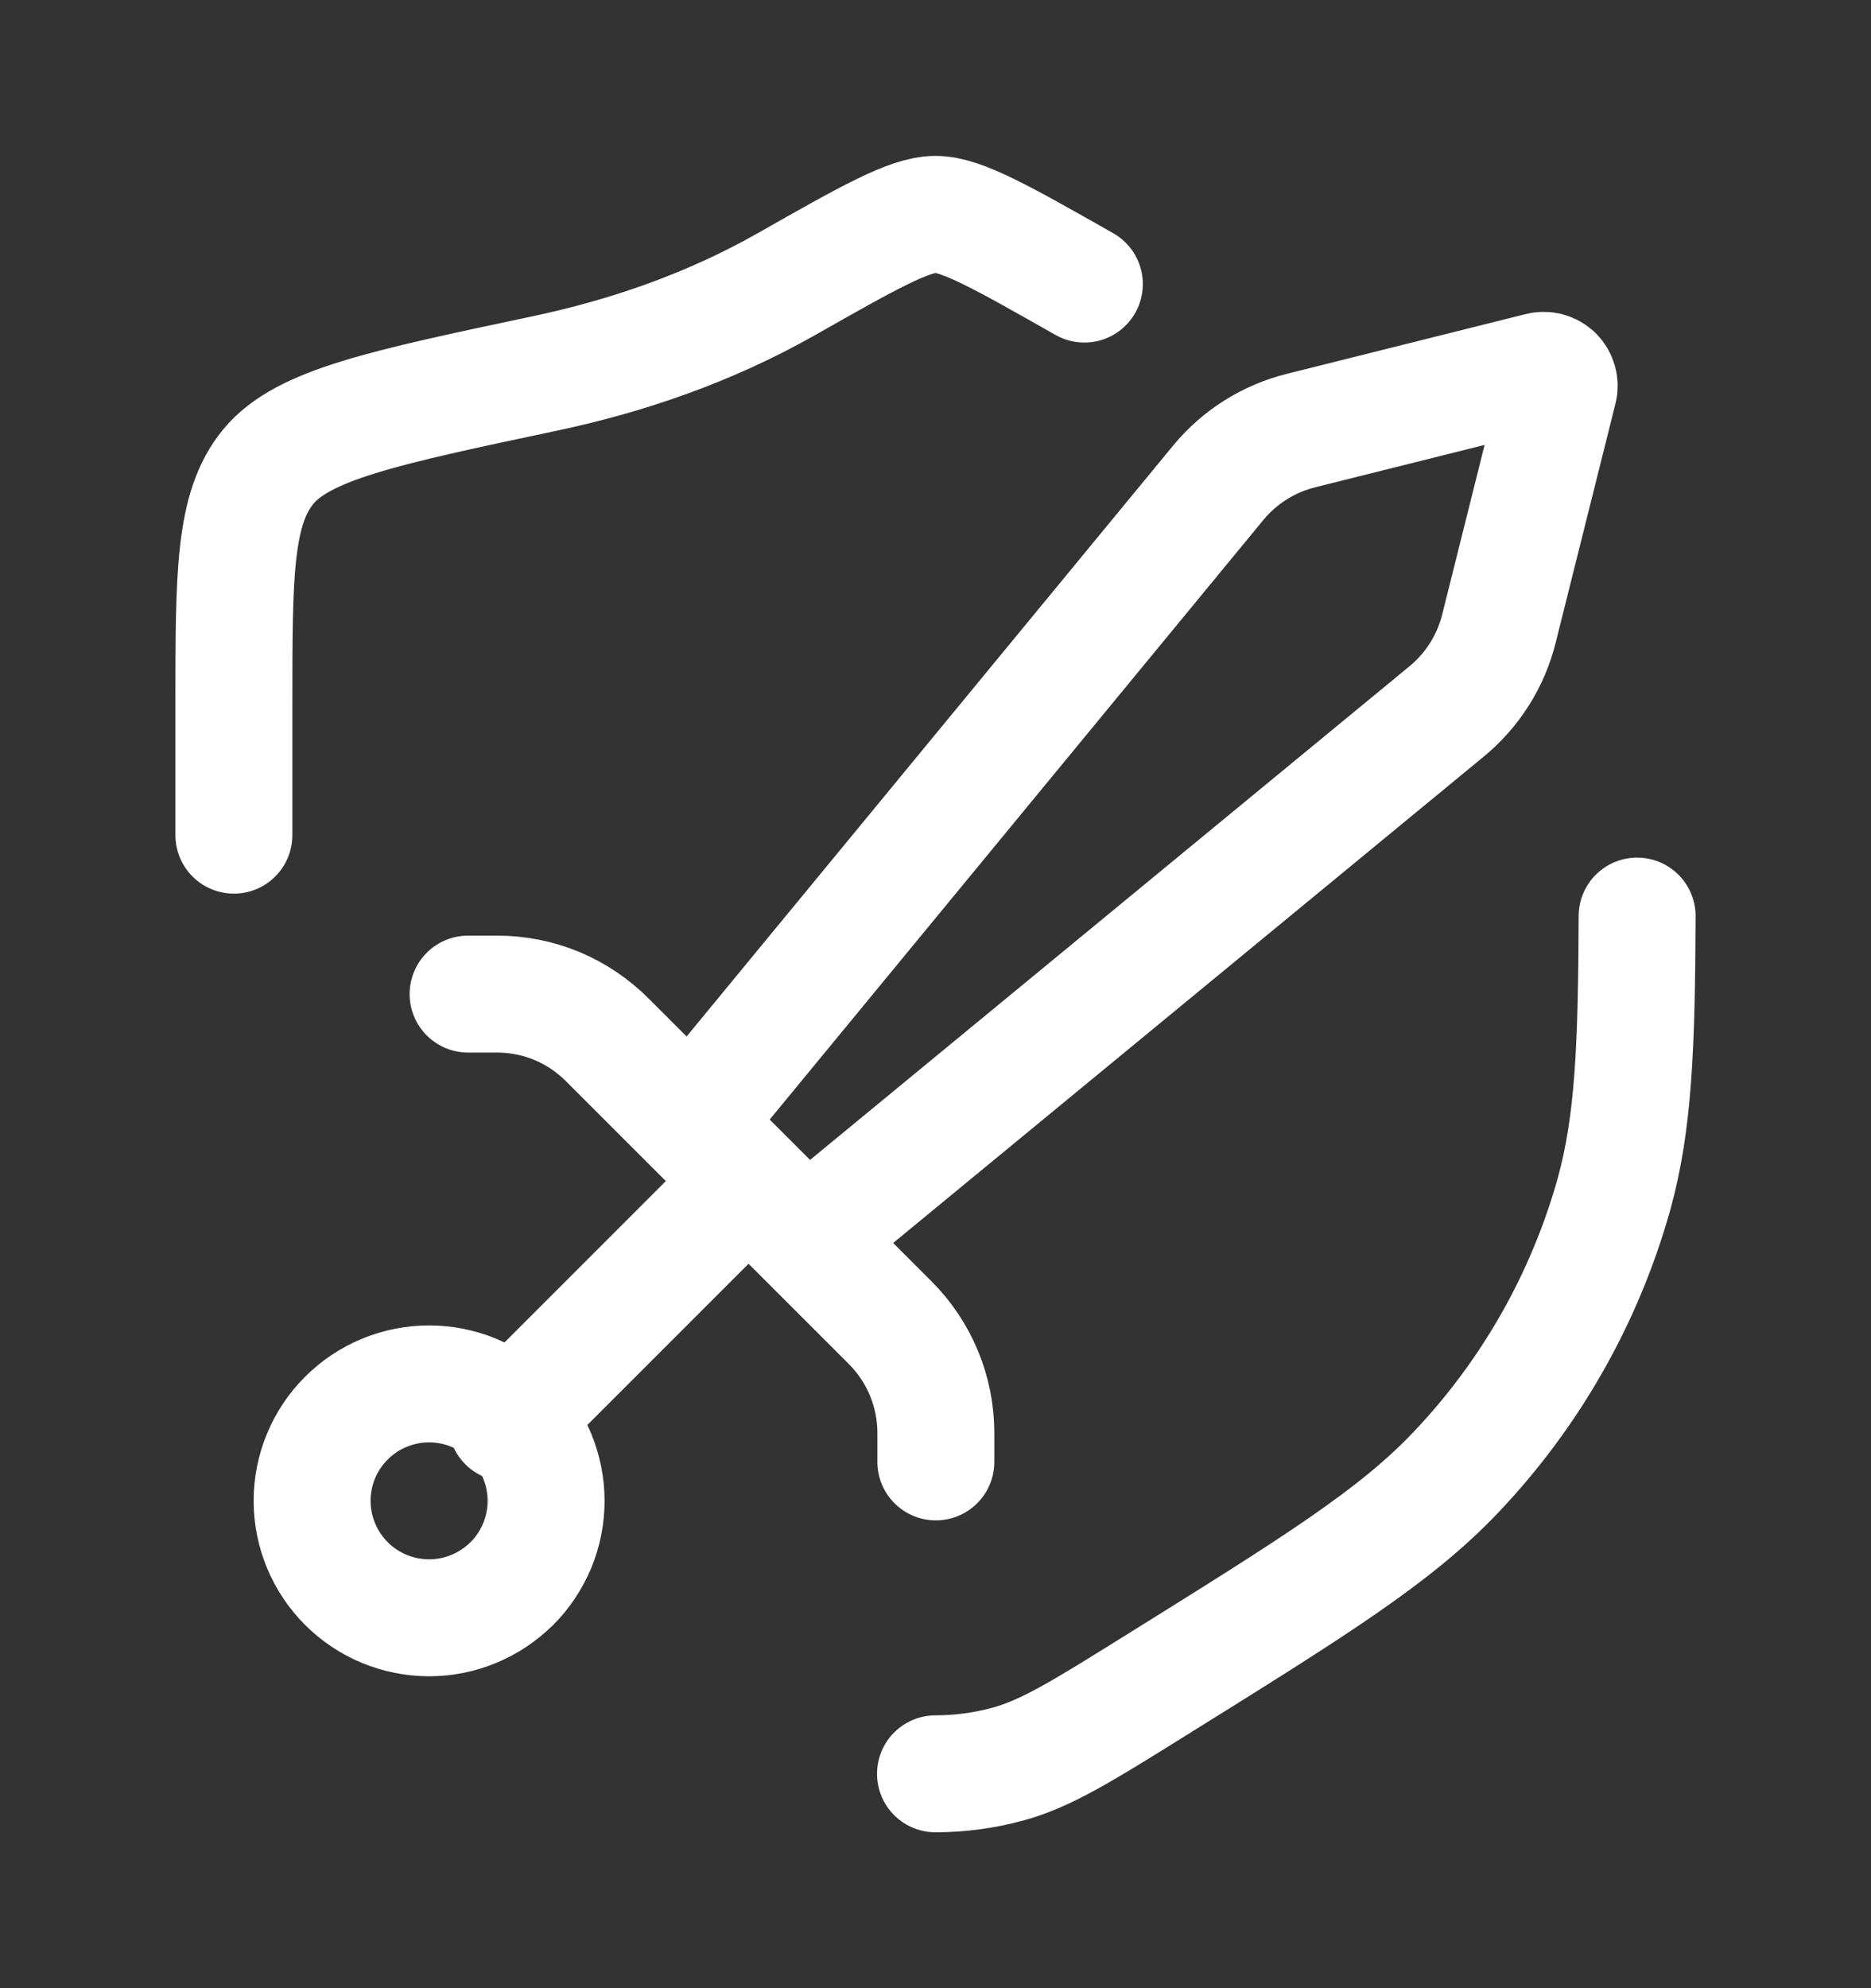 <svg width="16" height="17" viewBox="0 0 16 17" fill="none" xmlns="http://www.w3.org/2000/svg">
<rect x="0" y="0" width="16" height="17" fill="#333333" stroke="none"/>
<path d="M4.377 13.54C4.189 13.727 3.935 13.833 3.67 13.833C3.404 13.833 3.15 13.728 2.962 13.54C2.775 13.353 2.669 13.098 2.669 12.833C2.669 12.568 2.774 12.313 2.962 12.126C3.055 12.033 3.165 11.959 3.287 11.909C3.408 11.859 3.538 11.833 3.669 11.833C3.801 11.833 3.931 11.859 4.052 11.909C4.173 11.959 4.284 12.033 4.377 12.126C4.47 12.219 4.543 12.329 4.594 12.45C4.644 12.572 4.67 12.702 4.67 12.833C4.67 12.965 4.644 13.095 4.594 13.216C4.543 13.337 4.47 13.448 4.377 13.541M4.003 8.5H4.25C4.425 8.5 4.599 8.534 4.761 8.601C4.922 8.668 5.069 8.767 5.193 8.891L7.612 11.309C7.862 11.559 8.003 11.898 8.003 12.252V12.5M7.007 10.5L12.371 6.083C12.593 5.9 12.75 5.651 12.819 5.372L13.329 3.333C13.335 3.311 13.335 3.287 13.329 3.265C13.323 3.242 13.311 3.222 13.295 3.205C13.278 3.189 13.258 3.177 13.235 3.171C13.213 3.165 13.189 3.165 13.167 3.171L11.128 3.681C10.849 3.75 10.6 3.907 10.417 4.129L6 9.493M9.273 2.429C8.573 2.032 8.223 1.833 8 1.833C7.777 1.833 7.427 2.031 6.728 2.428C6.051 2.812 5.343 3.049 4.651 3.195C3.277 3.486 2.591 3.631 2.295 3.989C2 4.347 2 4.909 2 6.031V7.141M8 15.167C8.21 15.167 8.416 15.139 8.619 15.084C8.945 14.995 9.253 14.804 9.869 14.42C11.243 13.564 11.931 13.137 12.452 12.587C13.09 11.915 13.554 11.098 13.803 10.207C13.969 9.605 13.996 8.955 14 7.833M4.333 12.167L6.333 10.167" stroke="white" stroke-linecap="round" stroke-linejoin="round"/>
</svg>

